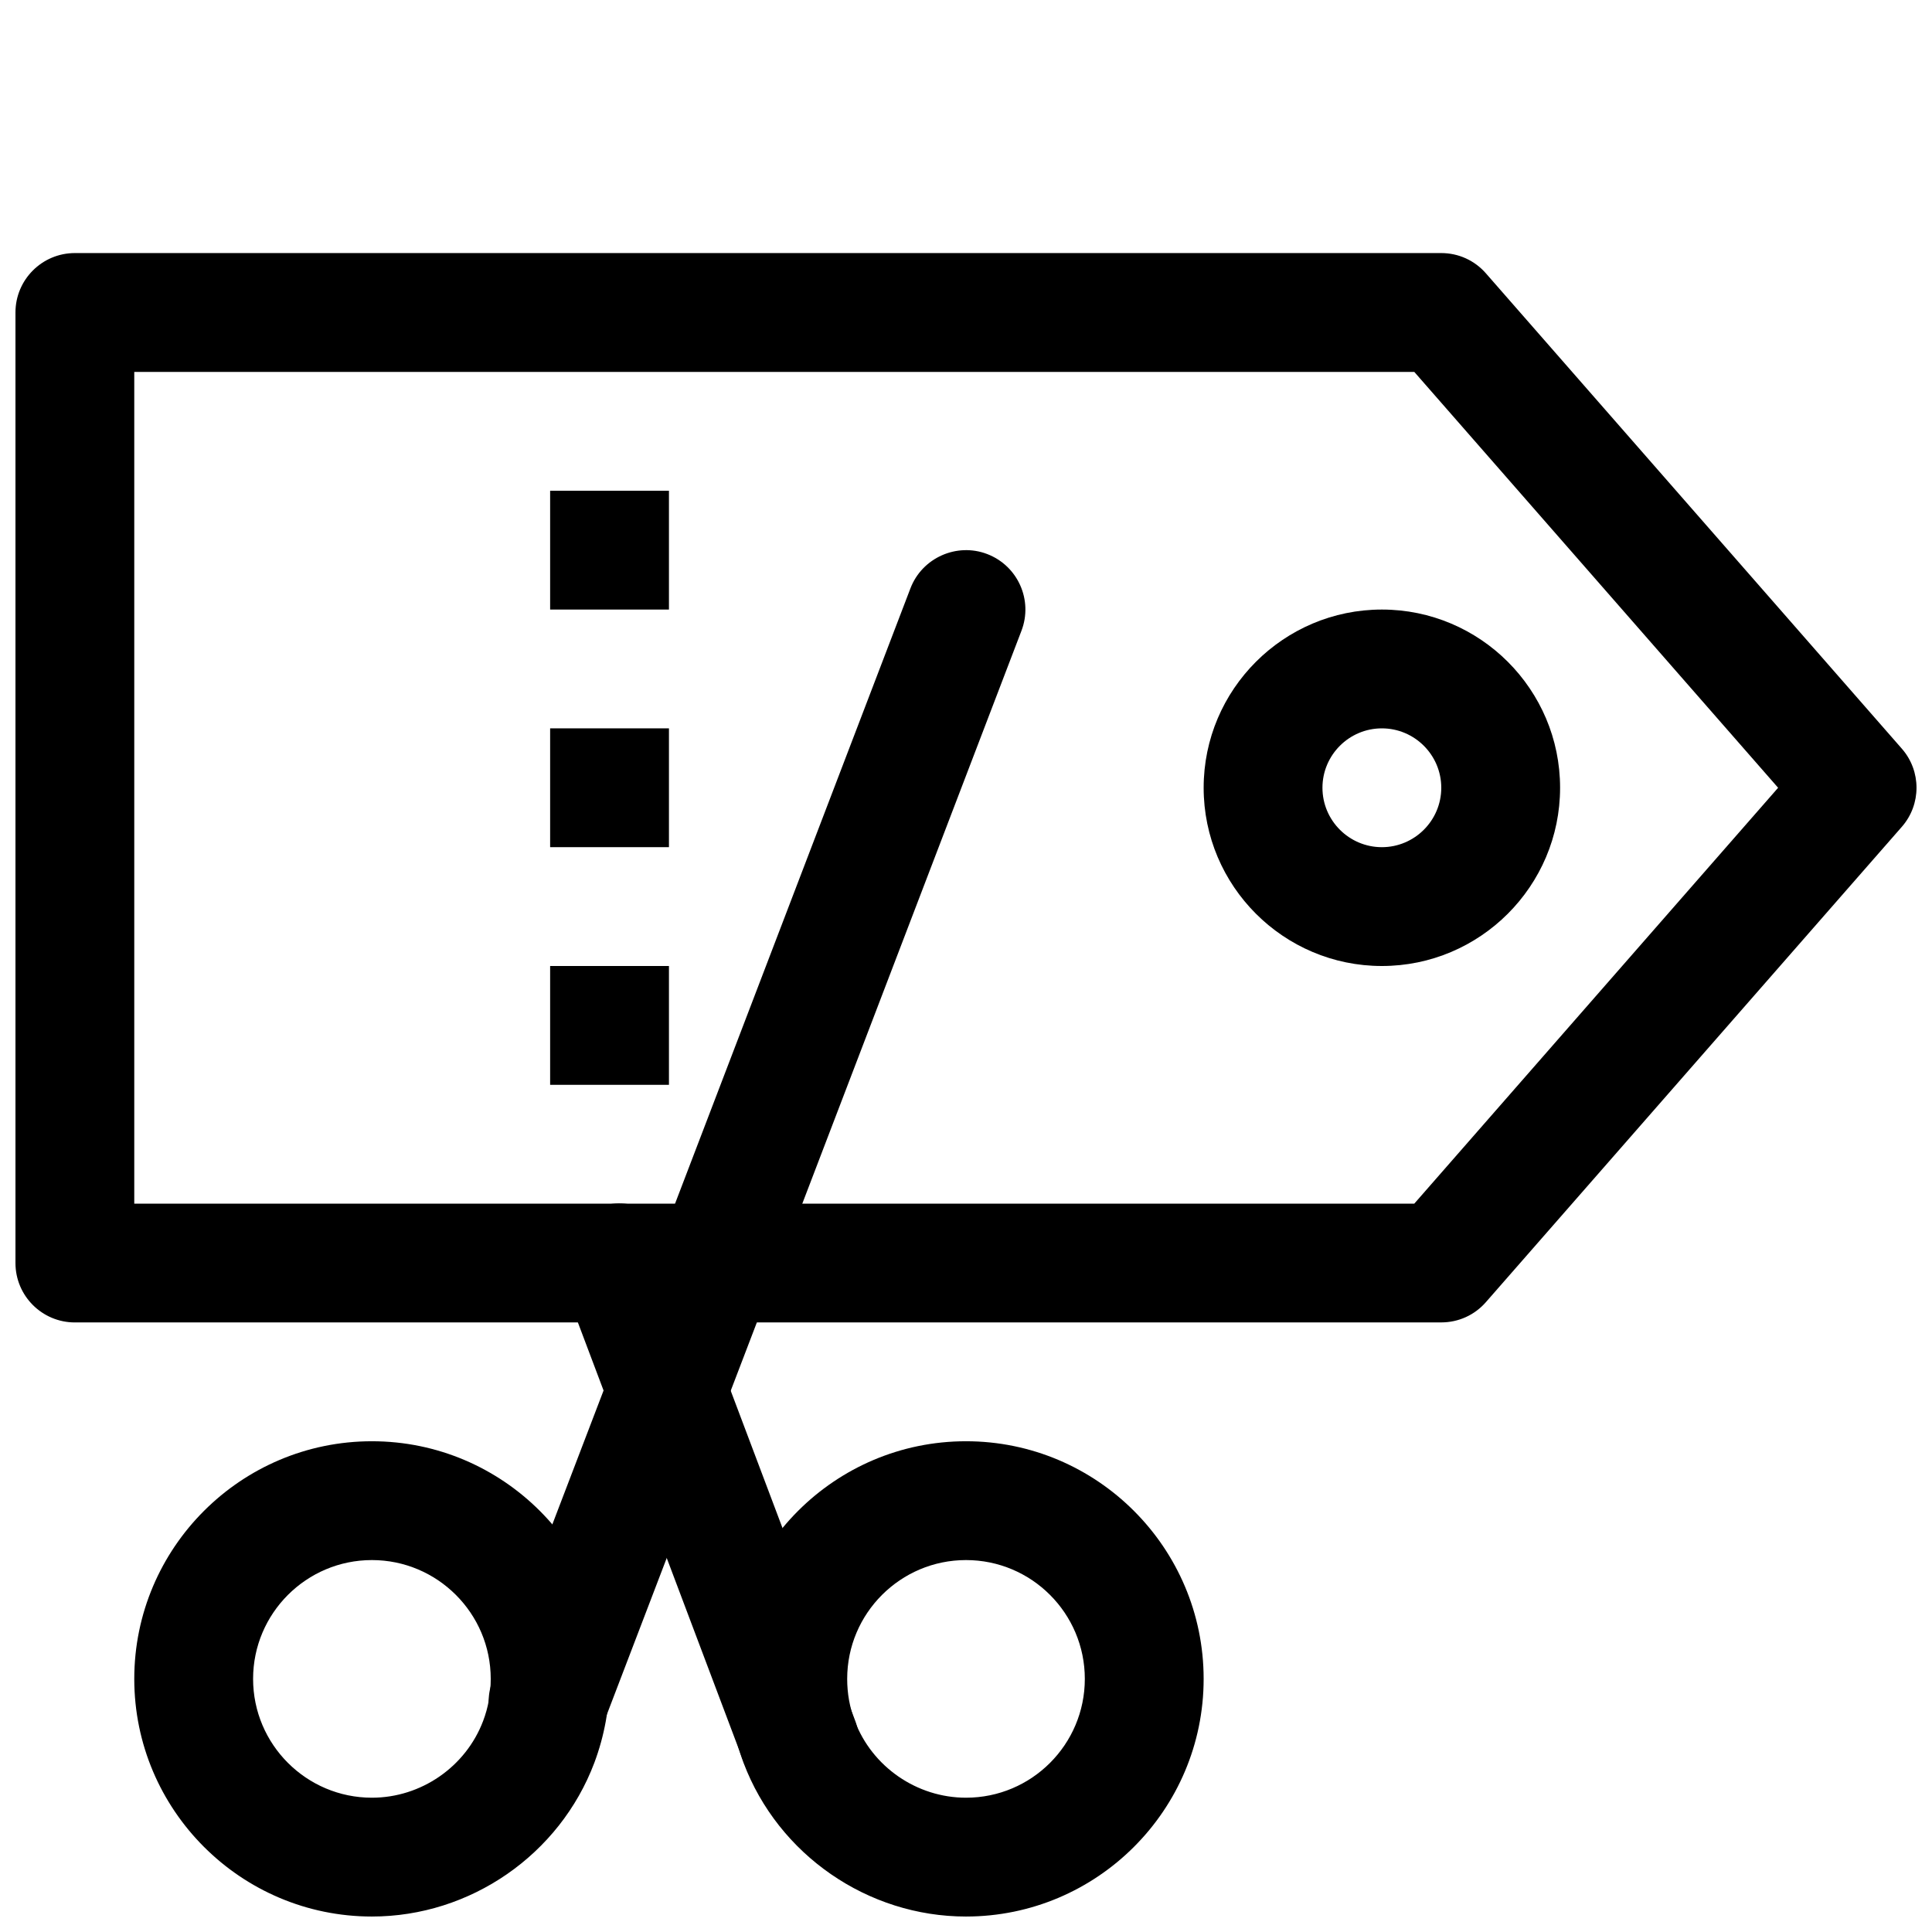 <?xml version="1.0" encoding="UTF-8"?>
<!-- Uploaded to: ICON Repo, www.svgrepo.com, Generator: ICON Repo Mixer Tools -->
<svg width="800px" height="800px" version="1.1" viewBox="144 144 512 512" xmlns="http://www.w3.org/2000/svg">
 <defs>
  <clipPath id="c">
   <path d="m148.09 211h503.81v284h-503.81z"/>
  </clipPath>
  <clipPath id="b">
   <path d="m179 525h127v126.9h-127z"/>
  </clipPath>
  <clipPath id="a">
   <path d="m337 525h126v126.9h-126z"/>
  </clipPath>
 </defs>
 <g clip-path="url(#c)">
  <path d="m525.95 494.46h-362.11c-8.688 0-15.742-7.051-15.742-15.742v-251.91c0-8.688 7.055-15.742 15.742-15.742h362.11c4.566 0 8.848 1.953 11.84 5.383l110.21 125.95c5.195 5.918 5.195 14.801 0 20.719l-110.21 125.95c-2.988 3.434-7.273 5.383-11.84 5.383zm-346.37-31.484h339.22l96.418-110.21-96.418-110.21h-339.22z"/>
 </g>
 <g clip-path="url(#b)">
  <path d="m242.56 651.9c-34.73 0-62.977-28.246-62.977-62.977s28.246-62.977 62.977-62.977c34.73 0 62.977 28.246 62.977 62.977 0 7.621-1.355 15.082-4.031 22.23-9.195 24.375-32.875 40.746-58.945 40.746zm0-94.465c-17.352 0-31.488 14.105-31.488 31.488 0 17.383 14.137 31.488 31.488 31.488 13.035 0 24.875-8.188 29.473-20.34 1.355-3.559 2.016-7.305 2.016-11.148 0-17.379-14.141-31.488-31.488-31.488z"/>
 </g>
 <g clip-path="url(#a)">
  <path d="m400 651.9c-26.07 0-49.75-16.375-58.945-40.715-2.68-7.176-4.031-14.641-4.031-22.262 0-34.73 28.246-62.977 62.977-62.977s62.977 28.246 62.977 62.977c0 34.734-28.246 62.977-62.977 62.977zm0-94.465c-17.352 0-31.488 14.105-31.488 31.488 0 3.84 0.66 7.59 2.016 11.148 4.594 12.152 16.434 20.34 29.473 20.34 17.383 0 31.488-14.105 31.488-31.488 0-17.379-14.109-31.488-31.488-31.488z"/>
 </g>
 <path d="m510.21 400c-26.039 0-47.23-21.191-47.23-47.234 0-26.039 21.191-47.23 47.23-47.23 26.039 0 47.23 21.191 47.23 47.23 0 26.043-21.191 47.234-47.23 47.234zm0-62.977c-8.66 0-15.746 7.051-15.746 15.742s7.086 15.746 15.746 15.746c8.66 0 15.742-7.055 15.742-15.746s-7.082-15.742-15.742-15.742z"/>
 <path d="m355.91 621.36c-6.359 0-12.344-3.871-14.738-10.172l-47.863-126.9c-3.086-8.156 1.039-17.223 9.195-20.309 8.125-3.18 17.191 1.039 20.277 9.164l47.863 126.9c3.086 8.156-1.039 17.223-9.195 20.309-1.824 0.695-3.68 1.008-5.539 1.008z"/>
 <path d="m289.25 610.75c-1.891 0-3.777-0.348-5.637-1.039-8.125-3.117-12.188-12.219-9.07-20.34l110.74-289.47c3.117-8.125 12.312-12.156 20.34-9.07 8.125 3.117 12.188 12.219 9.07 20.34l-110.74 289.47c-2.394 6.266-8.375 10.109-14.707 10.109z"/>
 <path d="m289.79 400h31.488v31.488h-31.488z"/>
 <path d="m289.79 337.02h31.488v31.488h-31.488z"/>
 <path d="m289.79 274.05h31.488v31.488h-31.488z"/>
</svg>